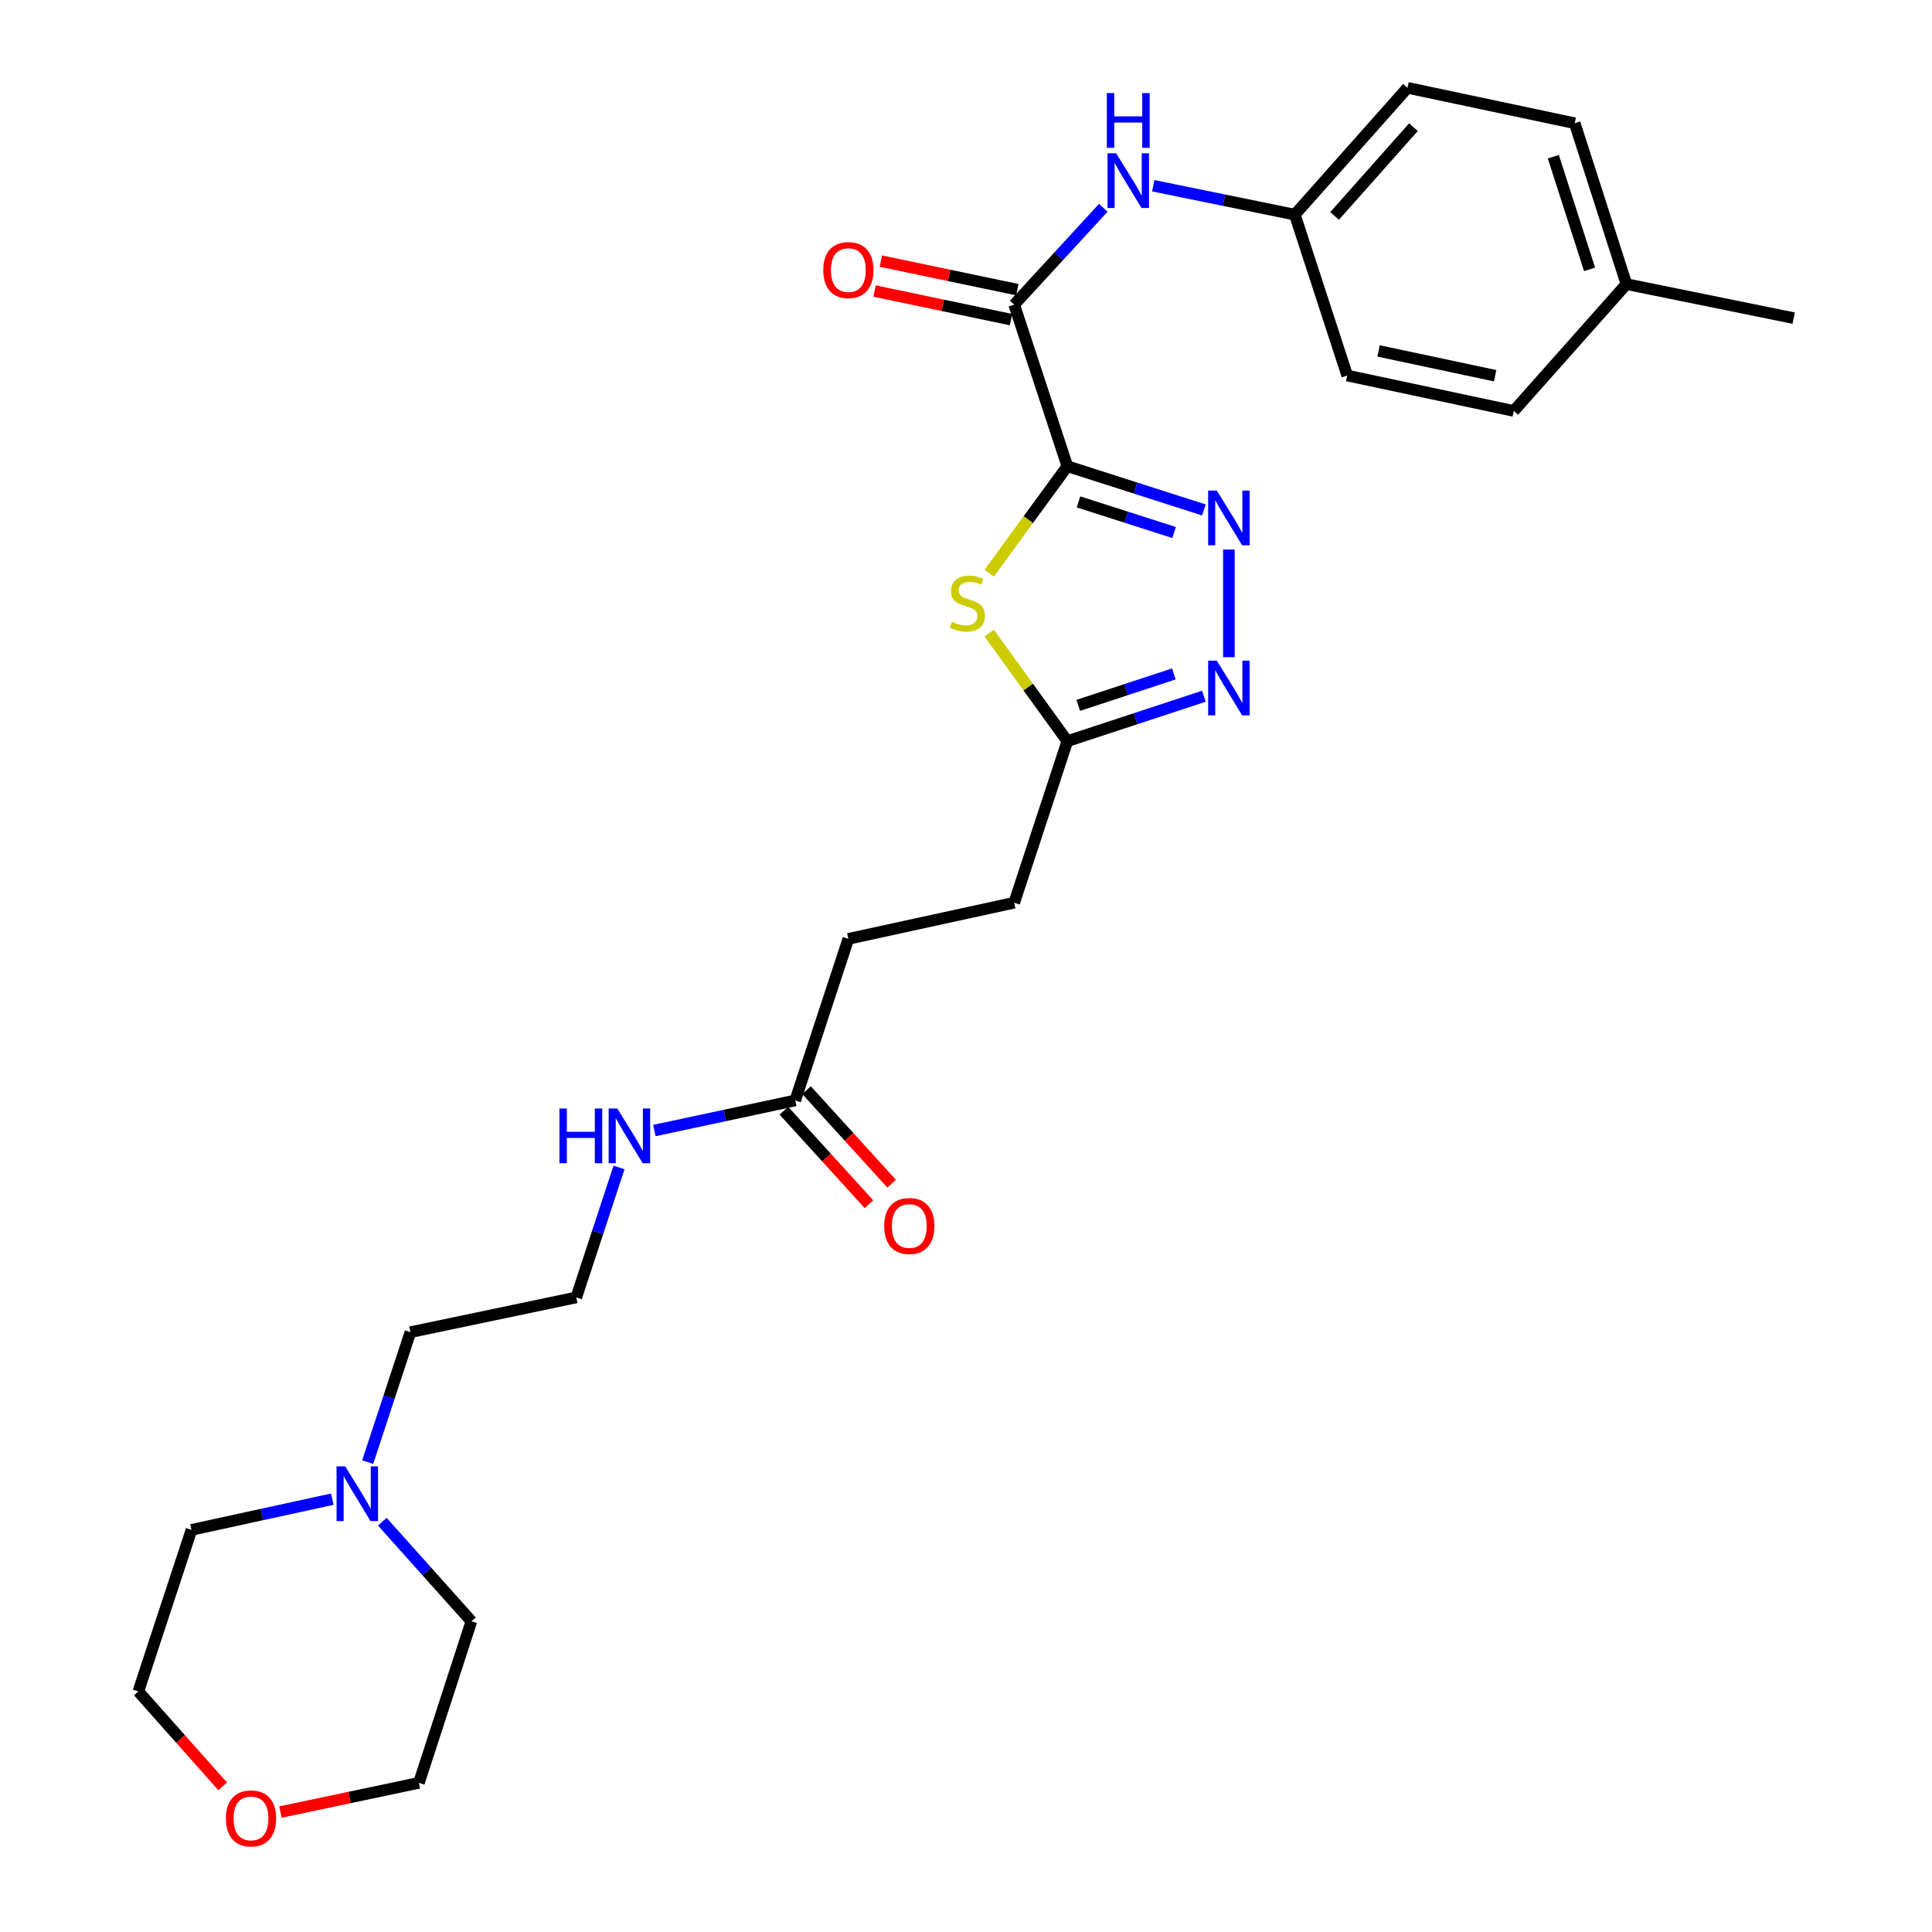 <?xml version='1.0' encoding='iso-8859-1'?>
<svg version='1.1' baseProfile='full'
              xmlns='http://www.w3.org/2000/svg'
                      xmlns:rdkit='http://www.rdkit.org/xml'
                      xmlns:xlink='http://www.w3.org/1999/xlink'
                  xml:space='preserve'
width='1000px' height='1000px' viewBox='0 0 1000 1000'>
<!-- END OF HEADER -->
<rect style='opacity:1.0;fill:#FFFFFF;stroke:none' width='1000' height='1000' x='0' y='0'> </rect>
<path class='bond-0' d='M 552.454,241.313 L 587.794,252.628' style='fill:none;fill-rule:evenodd;stroke:#000000;stroke-width:6px;stroke-linecap:butt;stroke-linejoin:miter;stroke-opacity:1' />
<path class='bond-0' d='M 587.794,252.628 L 623.134,263.943' style='fill:none;fill-rule:evenodd;stroke:#0000FF;stroke-width:6px;stroke-linecap:butt;stroke-linejoin:miter;stroke-opacity:1' />
<path class='bond-0' d='M 558.229,259.784 L 582.967,267.705' style='fill:none;fill-rule:evenodd;stroke:#000000;stroke-width:6px;stroke-linecap:butt;stroke-linejoin:miter;stroke-opacity:1' />
<path class='bond-0' d='M 582.967,267.705 L 607.705,275.626' style='fill:none;fill-rule:evenodd;stroke:#0000FF;stroke-width:6px;stroke-linecap:butt;stroke-linejoin:miter;stroke-opacity:1' />
<path class='bond-1' d='M 552.454,241.313 L 532.228,268.992' style='fill:none;fill-rule:evenodd;stroke:#000000;stroke-width:6px;stroke-linecap:butt;stroke-linejoin:miter;stroke-opacity:1' />
<path class='bond-1' d='M 532.228,268.992 L 512.002,296.671' style='fill:none;fill-rule:evenodd;stroke:#CCCC00;stroke-width:6px;stroke-linecap:butt;stroke-linejoin:miter;stroke-opacity:1' />
<path class='bond-2' d='M 552.454,241.313 L 524.943,157.689' style='fill:none;fill-rule:evenodd;stroke:#000000;stroke-width:6px;stroke-linecap:butt;stroke-linejoin:miter;stroke-opacity:1' />
<path class='bond-3' d='M 636.069,284.446 L 636.069,340.163' style='fill:none;fill-rule:evenodd;stroke:#0000FF;stroke-width:6px;stroke-linecap:butt;stroke-linejoin:miter;stroke-opacity:1' />
<path class='bond-4' d='M 512.017,327.704 L 532.235,355.665' style='fill:none;fill-rule:evenodd;stroke:#CCCC00;stroke-width:6px;stroke-linecap:butt;stroke-linejoin:miter;stroke-opacity:1' />
<path class='bond-4' d='M 532.235,355.665 L 552.454,383.626' style='fill:none;fill-rule:evenodd;stroke:#000000;stroke-width:6px;stroke-linecap:butt;stroke-linejoin:miter;stroke-opacity:1' />
<path class='bond-5' d='M 524.943,157.689 L 548.003,132.615' style='fill:none;fill-rule:evenodd;stroke:#000000;stroke-width:6px;stroke-linecap:butt;stroke-linejoin:miter;stroke-opacity:1' />
<path class='bond-5' d='M 548.003,132.615 L 571.064,107.542' style='fill:none;fill-rule:evenodd;stroke:#0000FF;stroke-width:6px;stroke-linecap:butt;stroke-linejoin:miter;stroke-opacity:1' />
<path class='bond-8' d='M 526.566,149.941 L 491.246,142.544' style='fill:none;fill-rule:evenodd;stroke:#000000;stroke-width:6px;stroke-linecap:butt;stroke-linejoin:miter;stroke-opacity:1' />
<path class='bond-8' d='M 491.246,142.544 L 455.927,135.146' style='fill:none;fill-rule:evenodd;stroke:#FF0000;stroke-width:6px;stroke-linecap:butt;stroke-linejoin:miter;stroke-opacity:1' />
<path class='bond-8' d='M 523.32,165.436 L 488.001,158.039' style='fill:none;fill-rule:evenodd;stroke:#000000;stroke-width:6px;stroke-linecap:butt;stroke-linejoin:miter;stroke-opacity:1' />
<path class='bond-8' d='M 488.001,158.039 L 452.681,150.641' style='fill:none;fill-rule:evenodd;stroke:#FF0000;stroke-width:6px;stroke-linecap:butt;stroke-linejoin:miter;stroke-opacity:1' />
<path class='bond-27' d='M 623.128,360.373 L 587.791,372' style='fill:none;fill-rule:evenodd;stroke:#0000FF;stroke-width:6px;stroke-linecap:butt;stroke-linejoin:miter;stroke-opacity:1' />
<path class='bond-27' d='M 587.791,372 L 552.454,383.626' style='fill:none;fill-rule:evenodd;stroke:#000000;stroke-width:6px;stroke-linecap:butt;stroke-linejoin:miter;stroke-opacity:1' />
<path class='bond-27' d='M 607.579,348.823 L 582.843,356.961' style='fill:none;fill-rule:evenodd;stroke:#0000FF;stroke-width:6px;stroke-linecap:butt;stroke-linejoin:miter;stroke-opacity:1' />
<path class='bond-27' d='M 582.843,356.961 L 558.107,365.1' style='fill:none;fill-rule:evenodd;stroke:#000000;stroke-width:6px;stroke-linecap:butt;stroke-linejoin:miter;stroke-opacity:1' />
<path class='bond-13' d='M 552.454,383.626 L 524.943,467.25' style='fill:none;fill-rule:evenodd;stroke:#000000;stroke-width:6px;stroke-linecap:butt;stroke-linejoin:miter;stroke-opacity:1' />
<path class='bond-11' d='M 596.924,96.136 L 633.559,103.619' style='fill:none;fill-rule:evenodd;stroke:#0000FF;stroke-width:6px;stroke-linecap:butt;stroke-linejoin:miter;stroke-opacity:1' />
<path class='bond-11' d='M 633.559,103.619 L 670.194,111.101' style='fill:none;fill-rule:evenodd;stroke:#000000;stroke-width:6px;stroke-linecap:butt;stroke-linejoin:miter;stroke-opacity:1' />
<path class='bond-6' d='M 190.316,756.792 L 201.38,723.16' style='fill:none;fill-rule:evenodd;stroke:#0000FF;stroke-width:6px;stroke-linecap:butt;stroke-linejoin:miter;stroke-opacity:1' />
<path class='bond-6' d='M 201.38,723.16 L 212.444,689.529' style='fill:none;fill-rule:evenodd;stroke:#000000;stroke-width:6px;stroke-linecap:butt;stroke-linejoin:miter;stroke-opacity:1' />
<path class='bond-22' d='M 197.888,787.633 L 220.94,813.401' style='fill:none;fill-rule:evenodd;stroke:#0000FF;stroke-width:6px;stroke-linecap:butt;stroke-linejoin:miter;stroke-opacity:1' />
<path class='bond-22' d='M 220.94,813.401 L 243.992,839.169' style='fill:none;fill-rule:evenodd;stroke:#000000;stroke-width:6px;stroke-linecap:butt;stroke-linejoin:miter;stroke-opacity:1' />
<path class='bond-23' d='M 171.997,775.972 L 135.554,783.916' style='fill:none;fill-rule:evenodd;stroke:#0000FF;stroke-width:6px;stroke-linecap:butt;stroke-linejoin:miter;stroke-opacity:1' />
<path class='bond-23' d='M 135.554,783.916 L 99.111,791.86' style='fill:none;fill-rule:evenodd;stroke:#000000;stroke-width:6px;stroke-linecap:butt;stroke-linejoin:miter;stroke-opacity:1' />
<path class='bond-7' d='M 411.609,569.581 L 439.112,485.957' style='fill:none;fill-rule:evenodd;stroke:#000000;stroke-width:6px;stroke-linecap:butt;stroke-linejoin:miter;stroke-opacity:1' />
<path class='bond-9' d='M 405.753,574.907 L 427.764,599.108' style='fill:none;fill-rule:evenodd;stroke:#000000;stroke-width:6px;stroke-linecap:butt;stroke-linejoin:miter;stroke-opacity:1' />
<path class='bond-9' d='M 427.764,599.108 L 449.776,623.31' style='fill:none;fill-rule:evenodd;stroke:#FF0000;stroke-width:6px;stroke-linecap:butt;stroke-linejoin:miter;stroke-opacity:1' />
<path class='bond-9' d='M 417.465,564.255 L 439.476,588.457' style='fill:none;fill-rule:evenodd;stroke:#000000;stroke-width:6px;stroke-linecap:butt;stroke-linejoin:miter;stroke-opacity:1' />
<path class='bond-9' d='M 439.476,588.457 L 461.487,612.658' style='fill:none;fill-rule:evenodd;stroke:#FF0000;stroke-width:6px;stroke-linecap:butt;stroke-linejoin:miter;stroke-opacity:1' />
<path class='bond-12' d='M 411.609,569.581 L 375.161,577.372' style='fill:none;fill-rule:evenodd;stroke:#000000;stroke-width:6px;stroke-linecap:butt;stroke-linejoin:miter;stroke-opacity:1' />
<path class='bond-12' d='M 375.161,577.372 L 338.712,585.163' style='fill:none;fill-rule:evenodd;stroke:#0000FF;stroke-width:6px;stroke-linecap:butt;stroke-linejoin:miter;stroke-opacity:1' />
<path class='bond-10' d='M 115.248,924.615 L 93.424,900.049' style='fill:none;fill-rule:evenodd;stroke:#FF0000;stroke-width:6px;stroke-linecap:butt;stroke-linejoin:miter;stroke-opacity:1' />
<path class='bond-10' d='M 93.424,900.049 L 71.599,875.484' style='fill:none;fill-rule:evenodd;stroke:#000000;stroke-width:6px;stroke-linecap:butt;stroke-linejoin:miter;stroke-opacity:1' />
<path class='bond-29' d='M 145.141,937.921 L 180.991,930.361' style='fill:none;fill-rule:evenodd;stroke:#FF0000;stroke-width:6px;stroke-linecap:butt;stroke-linejoin:miter;stroke-opacity:1' />
<path class='bond-29' d='M 180.991,930.361 L 216.842,922.801' style='fill:none;fill-rule:evenodd;stroke:#000000;stroke-width:6px;stroke-linecap:butt;stroke-linejoin:miter;stroke-opacity:1' />
<path class='bond-16' d='M 670.194,111.101 L 697.327,194.373' style='fill:none;fill-rule:evenodd;stroke:#000000;stroke-width:6px;stroke-linecap:butt;stroke-linejoin:miter;stroke-opacity:1' />
<path class='bond-17' d='M 670.194,111.101 L 728.514,45.455' style='fill:none;fill-rule:evenodd;stroke:#000000;stroke-width:6px;stroke-linecap:butt;stroke-linejoin:miter;stroke-opacity:1' />
<path class='bond-17' d='M 690.777,111.769 L 731.602,65.816' style='fill:none;fill-rule:evenodd;stroke:#000000;stroke-width:6px;stroke-linecap:butt;stroke-linejoin:miter;stroke-opacity:1' />
<path class='bond-18' d='M 320.397,604.288 L 309.336,637.915' style='fill:none;fill-rule:evenodd;stroke:#0000FF;stroke-width:6px;stroke-linecap:butt;stroke-linejoin:miter;stroke-opacity:1' />
<path class='bond-18' d='M 309.336,637.915 L 298.276,671.543' style='fill:none;fill-rule:evenodd;stroke:#000000;stroke-width:6px;stroke-linecap:butt;stroke-linejoin:miter;stroke-opacity:1' />
<path class='bond-14' d='M 524.943,467.25 L 439.112,485.957' style='fill:none;fill-rule:evenodd;stroke:#000000;stroke-width:6px;stroke-linecap:butt;stroke-linejoin:miter;stroke-opacity:1' />
<path class='bond-15' d='M 841.839,147.056 L 815.058,63.783' style='fill:none;fill-rule:evenodd;stroke:#000000;stroke-width:6px;stroke-linecap:butt;stroke-linejoin:miter;stroke-opacity:1' />
<path class='bond-15' d='M 822.751,139.412 L 804.004,81.121' style='fill:none;fill-rule:evenodd;stroke:#000000;stroke-width:6px;stroke-linecap:butt;stroke-linejoin:miter;stroke-opacity:1' />
<path class='bond-26' d='M 841.839,147.056 L 928.401,164.663' style='fill:none;fill-rule:evenodd;stroke:#000000;stroke-width:6px;stroke-linecap:butt;stroke-linejoin:miter;stroke-opacity:1' />
<path class='bond-28' d='M 841.839,147.056 L 783.528,212.711' style='fill:none;fill-rule:evenodd;stroke:#000000;stroke-width:6px;stroke-linecap:butt;stroke-linejoin:miter;stroke-opacity:1' />
<path class='bond-19' d='M 697.327,194.373 L 783.528,212.711' style='fill:none;fill-rule:evenodd;stroke:#000000;stroke-width:6px;stroke-linecap:butt;stroke-linejoin:miter;stroke-opacity:1' />
<path class='bond-19' d='M 713.551,181.639 L 773.892,194.476' style='fill:none;fill-rule:evenodd;stroke:#000000;stroke-width:6px;stroke-linecap:butt;stroke-linejoin:miter;stroke-opacity:1' />
<path class='bond-20' d='M 728.514,45.455 L 815.058,63.783' style='fill:none;fill-rule:evenodd;stroke:#000000;stroke-width:6px;stroke-linecap:butt;stroke-linejoin:miter;stroke-opacity:1' />
<path class='bond-21' d='M 298.276,671.543 L 212.444,689.529' style='fill:none;fill-rule:evenodd;stroke:#000000;stroke-width:6px;stroke-linecap:butt;stroke-linejoin:miter;stroke-opacity:1' />
<path class='bond-24' d='M 243.992,839.169 L 216.842,922.801' style='fill:none;fill-rule:evenodd;stroke:#000000;stroke-width:6px;stroke-linecap:butt;stroke-linejoin:miter;stroke-opacity:1' />
<path class='bond-25' d='M 99.111,791.86 L 71.599,875.484' style='fill:none;fill-rule:evenodd;stroke:#000000;stroke-width:6px;stroke-linecap:butt;stroke-linejoin:miter;stroke-opacity:1' />
<path  class='atom-1' d='M 629.809 253.925
L 639.089 268.925
Q 640.009 270.405, 641.489 273.085
Q 642.969 275.765, 643.049 275.925
L 643.049 253.925
L 646.809 253.925
L 646.809 282.245
L 642.929 282.245
L 632.969 265.845
Q 631.809 263.925, 630.569 261.725
Q 629.369 259.525, 629.009 258.845
L 629.009 282.245
L 625.329 282.245
L 625.329 253.925
L 629.809 253.925
' fill='#0000FF'/>
<path  class='atom-2' d='M 492.73 321.816
Q 493.05 321.936, 494.37 322.496
Q 495.69 323.056, 497.13 323.416
Q 498.61 323.736, 500.05 323.736
Q 502.73 323.736, 504.29 322.456
Q 505.85 321.136, 505.85 318.856
Q 505.85 317.296, 505.05 316.336
Q 504.29 315.376, 503.09 314.856
Q 501.89 314.336, 499.89 313.736
Q 497.37 312.976, 495.85 312.256
Q 494.37 311.536, 493.29 310.016
Q 492.25 308.496, 492.25 305.936
Q 492.25 302.376, 494.65 300.176
Q 497.09 297.976, 501.89 297.976
Q 505.17 297.976, 508.89 299.536
L 507.97 302.616
Q 504.57 301.216, 502.01 301.216
Q 499.25 301.216, 497.73 302.376
Q 496.21 303.496, 496.25 305.456
Q 496.25 306.976, 497.01 307.896
Q 497.81 308.816, 498.93 309.336
Q 500.09 309.856, 502.01 310.456
Q 504.57 311.256, 506.09 312.056
Q 507.61 312.856, 508.69 314.496
Q 509.81 316.096, 509.81 318.856
Q 509.81 322.776, 507.17 324.896
Q 504.57 326.976, 500.21 326.976
Q 497.69 326.976, 495.77 326.416
Q 493.89 325.896, 491.65 324.976
L 492.73 321.816
' fill='#CCCC00'/>
<path  class='atom-4' d='M 629.809 341.955
L 639.089 356.955
Q 640.009 358.435, 641.489 361.115
Q 642.969 363.795, 643.049 363.955
L 643.049 341.955
L 646.809 341.955
L 646.809 370.275
L 642.929 370.275
L 632.969 353.875
Q 631.809 351.955, 630.569 349.755
Q 629.369 347.555, 629.009 346.875
L 629.009 370.275
L 625.329 370.275
L 625.329 341.955
L 629.809 341.955
' fill='#0000FF'/>
<path  class='atom-6' d='M 577.724 79.333
L 587.004 94.333
Q 587.924 95.813, 589.404 98.493
Q 590.884 101.173, 590.964 101.333
L 590.964 79.333
L 594.724 79.333
L 594.724 107.653
L 590.844 107.653
L 580.884 91.253
Q 579.724 89.333, 578.484 87.133
Q 577.284 84.933, 576.924 84.253
L 576.924 107.653
L 573.244 107.653
L 573.244 79.333
L 577.724 79.333
' fill='#0000FF'/>
<path  class='atom-6' d='M 572.904 48.181
L 576.744 48.181
L 576.744 60.221
L 591.224 60.221
L 591.224 48.181
L 595.064 48.181
L 595.064 76.501
L 591.224 76.501
L 591.224 63.421
L 576.744 63.421
L 576.744 76.501
L 572.904 76.501
L 572.904 48.181
' fill='#0000FF'/>
<path  class='atom-7' d='M 178.673 758.992
L 187.953 773.992
Q 188.873 775.472, 190.353 778.152
Q 191.833 780.832, 191.913 780.992
L 191.913 758.992
L 195.673 758.992
L 195.673 787.312
L 191.793 787.312
L 181.833 770.912
Q 180.673 768.992, 179.433 766.792
Q 178.233 764.592, 177.873 763.912
L 177.873 787.312
L 174.193 787.312
L 174.193 758.992
L 178.673 758.992
' fill='#0000FF'/>
<path  class='atom-9' d='M 426.112 139.792
Q 426.112 132.992, 429.472 129.192
Q 432.832 125.392, 439.112 125.392
Q 445.392 125.392, 448.752 129.192
Q 452.112 132.992, 452.112 139.792
Q 452.112 146.672, 448.712 150.592
Q 445.312 154.472, 439.112 154.472
Q 432.872 154.472, 429.472 150.592
Q 426.112 146.712, 426.112 139.792
M 439.112 151.272
Q 443.432 151.272, 445.752 148.392
Q 448.112 145.472, 448.112 139.792
Q 448.112 134.232, 445.752 131.432
Q 443.432 128.592, 439.112 128.592
Q 434.792 128.592, 432.432 131.392
Q 430.112 134.192, 430.112 139.792
Q 430.112 145.512, 432.432 148.392
Q 434.792 151.272, 439.112 151.272
' fill='#FF0000'/>
<path  class='atom-10' d='M 457.651 634.578
Q 457.651 627.778, 461.011 623.978
Q 464.371 620.178, 470.651 620.178
Q 476.931 620.178, 480.291 623.978
Q 483.651 627.778, 483.651 634.578
Q 483.651 641.458, 480.251 645.378
Q 476.851 649.258, 470.651 649.258
Q 464.411 649.258, 461.011 645.378
Q 457.651 641.498, 457.651 634.578
M 470.651 646.058
Q 474.971 646.058, 477.291 643.178
Q 479.651 640.258, 479.651 634.578
Q 479.651 629.018, 477.291 626.218
Q 474.971 623.378, 470.651 623.378
Q 466.331 623.378, 463.971 626.178
Q 461.651 628.978, 461.651 634.578
Q 461.651 640.298, 463.971 643.178
Q 466.331 646.058, 470.651 646.058
' fill='#FF0000'/>
<path  class='atom-11' d='M 116.92 941.21
Q 116.92 934.41, 120.28 930.61
Q 123.64 926.81, 129.92 926.81
Q 136.2 926.81, 139.56 930.61
Q 142.92 934.41, 142.92 941.21
Q 142.92 948.09, 139.52 952.01
Q 136.12 955.89, 129.92 955.89
Q 123.68 955.89, 120.28 952.01
Q 116.92 948.13, 116.92 941.21
M 129.92 952.69
Q 134.24 952.69, 136.56 949.81
Q 138.92 946.89, 138.92 941.21
Q 138.92 935.65, 136.56 932.85
Q 134.24 930.01, 129.92 930.01
Q 125.6 930.01, 123.24 932.81
Q 120.92 935.61, 120.92 941.21
Q 120.92 946.93, 123.24 949.81
Q 125.6 952.69, 129.92 952.69
' fill='#FF0000'/>
<path  class='atom-13' d='M 289.558 573.768
L 293.398 573.768
L 293.398 585.808
L 307.878 585.808
L 307.878 573.768
L 311.718 573.768
L 311.718 602.088
L 307.878 602.088
L 307.878 589.008
L 293.398 589.008
L 293.398 602.088
L 289.558 602.088
L 289.558 573.768
' fill='#0000FF'/>
<path  class='atom-13' d='M 319.518 573.768
L 328.798 588.768
Q 329.718 590.248, 331.198 592.928
Q 332.678 595.608, 332.758 595.768
L 332.758 573.768
L 336.518 573.768
L 336.518 602.088
L 332.638 602.088
L 322.678 585.688
Q 321.518 583.768, 320.278 581.568
Q 319.078 579.368, 318.718 578.688
L 318.718 602.088
L 315.038 602.088
L 315.038 573.768
L 319.518 573.768
' fill='#0000FF'/>
</svg>
